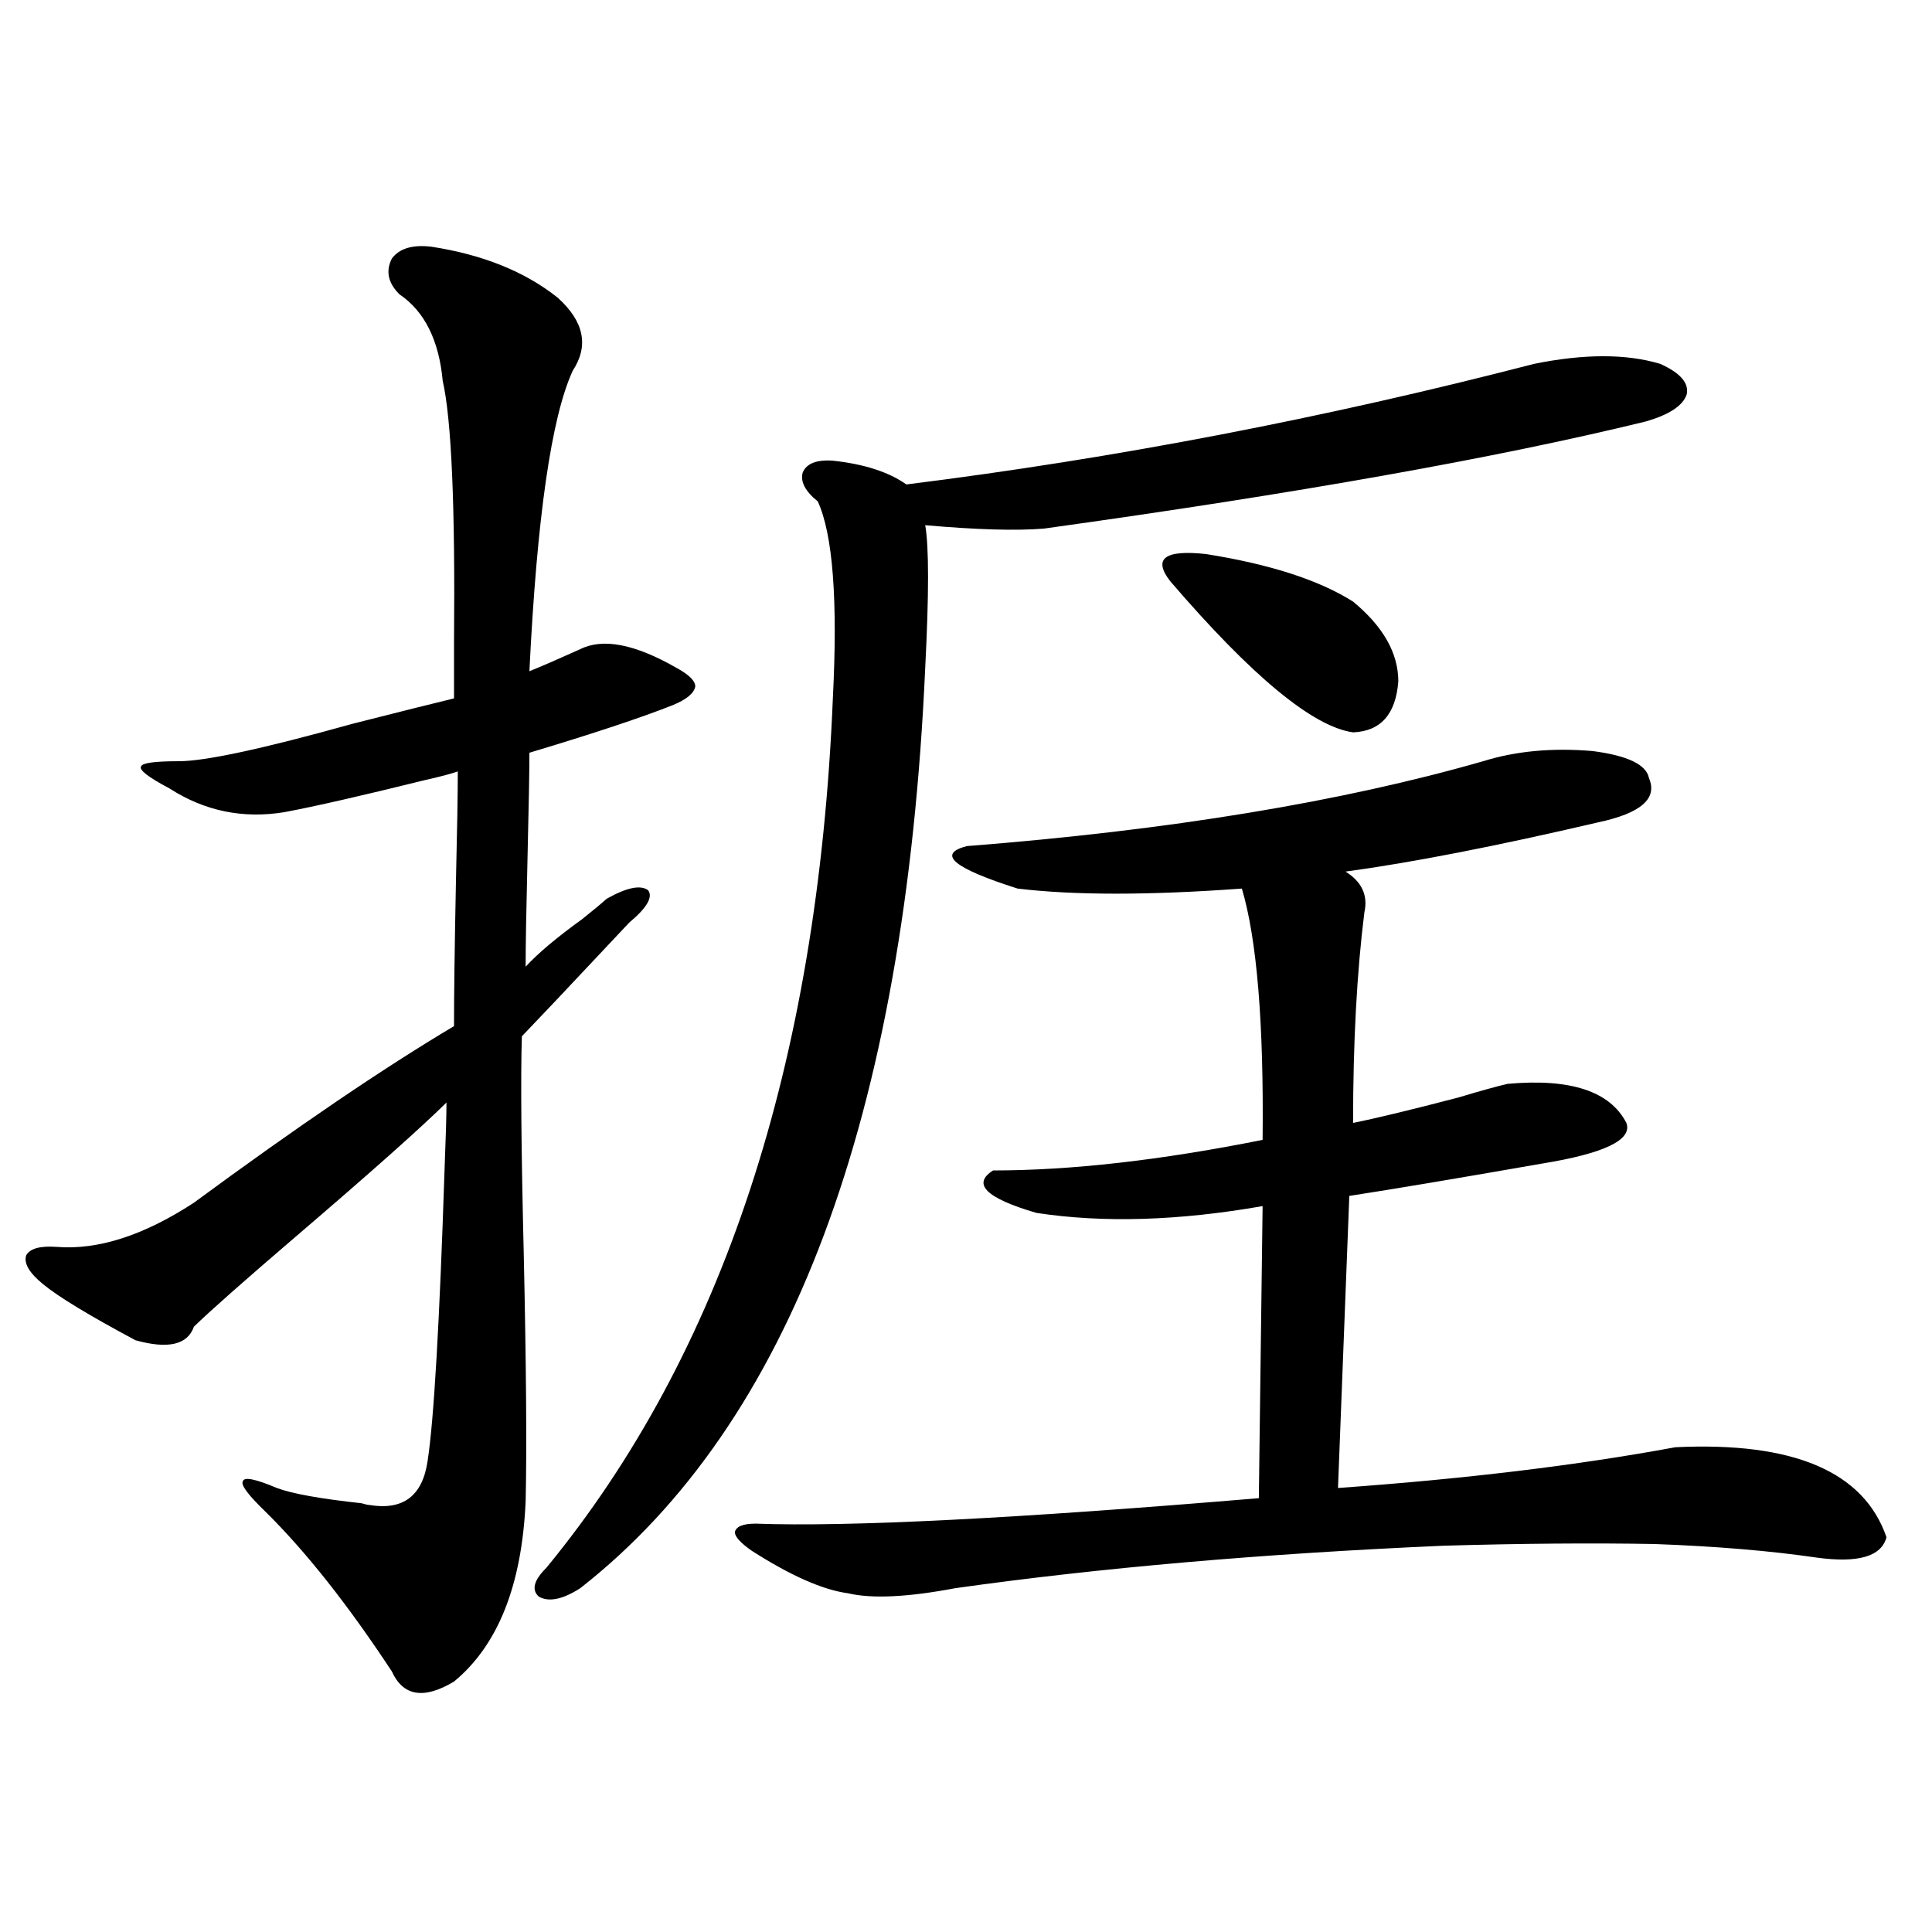 <?xml version="1.0" encoding="utf-8"?>
<!-- Generator: Adobe Illustrator 16.0.0, SVG Export Plug-In . SVG Version: 6.00 Build 0)  -->
<!DOCTYPE svg PUBLIC "-//W3C//DTD SVG 1.1//EN" "http://www.w3.org/Graphics/SVG/1.1/DTD/svg11.dtd">
<svg version="1.1" id="图层_1" xmlns="http://www.w3.org/2000/svg" xmlns:xlink="http://www.w3.org/1999/xlink" x="0px" y="0px"
	 width="1000px" height="1000px" viewBox="0 0 1000 1000" enable-background="new 0 0 1000 1000" xml:space="preserve">
<path d="M223.287,127.699c26.661,4.106,48.444,12.896,65.364,26.367c13.658,12.305,16.25,24.911,7.805,37.793
	c-11.066,24.032-18.536,75.888-22.438,155.566c5.854-2.335,14.634-6.152,26.341-11.426c11.707-5.851,28.292-2.637,49.755,9.668
	c6.494,3.516,9.756,6.743,9.756,9.668c-0.655,3.516-4.558,6.743-11.707,9.668c-16.265,6.454-40.975,14.653-74.145,24.609
	c0,9.97-0.335,28.125-0.976,54.492c-0.655,26.958-0.976,45.703-0.976,56.25c6.494-7.031,16.25-15.229,29.268-24.609
	c5.854-4.683,10.076-8.198,12.683-10.547c10.396-5.851,17.561-7.319,21.463-4.395c2.592,3.516-0.655,9.091-9.756,16.699
	c-7.164,7.622-19.847,21.094-38.048,40.43c-7.805,8.212-13.658,14.364-17.561,18.457c-0.655,21.094-0.335,58.599,0.976,112.5
	c1.296,58.599,1.616,101.376,0.976,128.32c-1.951,43.354-14.313,74.405-37.072,93.164c-15.609,9.366-26.341,7.608-32.194-5.273
	c-22.773-34.579-44.557-62.101-65.364-82.617c-9.115-8.789-13.018-14.063-11.707-15.82c0.641-2.335,6.494-1.167,17.561,3.516
	c7.805,2.938,22.438,5.575,43.901,7.91c1.951,0.591,3.247,0.879,3.902,0.879c17.561,2.938,27.637-4.683,30.243-22.852
	c3.247-21.094,6.174-71.479,8.78-151.172c0.641-16.397,0.976-27.823,0.976-34.277c-13.018,12.896-39.023,36.035-78.047,69.434
	c-26.676,22.852-44.236,38.384-52.682,46.582c-3.262,9.38-13.338,11.728-30.243,7.031c-24.069-12.882-39.999-22.55-47.804-29.004
	c-7.164-5.851-10.091-10.835-8.78-14.941c1.951-3.516,7.149-4.972,15.609-4.395c21.463,1.758,45.197-5.851,71.218-22.852
	c53.322-39.249,98.199-69.722,134.631-91.406c0-16.397,0.32-41.007,0.976-73.828c0.641-26.944,0.976-46.28,0.976-58.008
	c-3.262,1.181-8.78,2.637-16.585,4.395c-33.17,8.212-57.56,13.774-73.169,16.699c-21.463,3.516-41.31-0.577-59.511-12.305
	c-11.066-5.851-15.944-9.668-14.634-11.426c0.641-1.758,7.149-2.637,19.512-2.637c13.658,0,43.566-6.44,89.754-19.336
	c25.365-6.44,42.926-10.835,52.682-13.184c0-6.44,0-16.108,0-29.004c0.641-70.313-1.311-115.425-5.854-135.352
	c-1.951-21.094-9.436-36.035-22.438-44.824c-5.854-5.851-7.164-12.003-3.902-18.457
	C206.702,128.578,213.531,126.532,223.287,127.699z M794.005,188.344c26.006-5.273,47.804-5.273,65.364,0
	c10.396,4.696,14.954,9.97,13.658,15.82c-1.951,5.864-9.115,10.547-21.463,14.063c-76.751,18.759-180.483,37.216-311.212,55.371
	c-14.313,1.181-34.801,0.591-61.462-1.758c1.951,11.138,1.951,35.747,0,73.828c-10.411,232.622-69.922,391.415-178.532,476.367
	c-9.115,5.851-16.265,7.319-21.463,4.395c-3.902-3.516-2.606-8.501,3.902-14.941c91.05-110.742,140.484-260.733,148.289-450
	c2.592-50.977,0-84.952-7.805-101.953c-6.509-5.273-9.115-10.245-7.805-14.941c1.951-4.683,7.149-6.729,15.609-6.152
	c16.25,1.758,28.933,5.864,38.048,12.305C577.09,237.274,685.38,216.469,794.005,188.344z M767.664,394.008
	c16.905-5.273,35.762-7.031,56.584-5.273c18.201,2.349,27.957,7.031,29.268,14.063c4.543,10.547-4.237,18.169-26.341,22.852
	c-52.682,12.305-96.263,20.806-130.729,25.488c8.445,5.273,11.707,12.305,9.756,21.094c-3.902,31.063-5.854,67.388-5.854,108.984
	c11.707-2.335,29.908-6.729,54.633-13.184c11.707-3.516,20.152-5.851,25.365-7.031c32.515-2.925,53.002,3.817,61.462,20.215
	c3.247,8.789-11.387,15.82-43.901,21.094c-43.581,7.622-76.751,13.184-99.51,16.699l-5.854,151.172
	c65.685-4.683,123.899-11.714,174.63-21.094c61.127-2.925,97.559,12.606,109.266,46.582c-2.606,9.97-14.634,13.485-36.097,10.547
	c-24.069-3.516-52.041-5.851-83.9-7.031c-32.529-0.577-68.946-0.288-109.266,0.879c-93.656,4.106-177.892,11.426-252.677,21.973
	c-24.725,4.683-43.261,5.562-55.608,2.637c-13.018-1.758-29.603-9.091-49.755-21.973c-5.854-4.093-8.78-7.319-8.78-9.668
	c0.641-2.925,4.223-4.395,10.731-4.395c48.124,1.758,134.951-2.637,260.481-13.184l1.951-151.172
	c-43.581,7.622-82.604,8.789-117.07,3.516c-26.021-7.608-33.505-14.941-22.438-21.973c40.319,0,86.827-5.273,139.509-15.82
	c0.641-60.343-2.927-103.711-10.731-130.078c-48.139,3.516-86.827,3.516-116.095,0c-33.17-10.547-41.95-17.866-26.341-21.973
	C605.062,429.755,694.16,415.102,767.664,394.008z M605.717,300.844c-9.115-11.714-2.927-16.397,18.536-14.063
	c33.17,5.273,58.535,13.485,76.096,24.609c15.609,12.896,23.414,26.669,23.414,41.309c-1.311,17.001-9.115,25.79-23.414,26.367
	C679.526,376.142,647.987,350.063,605.717,300.844z"/>
</svg>
